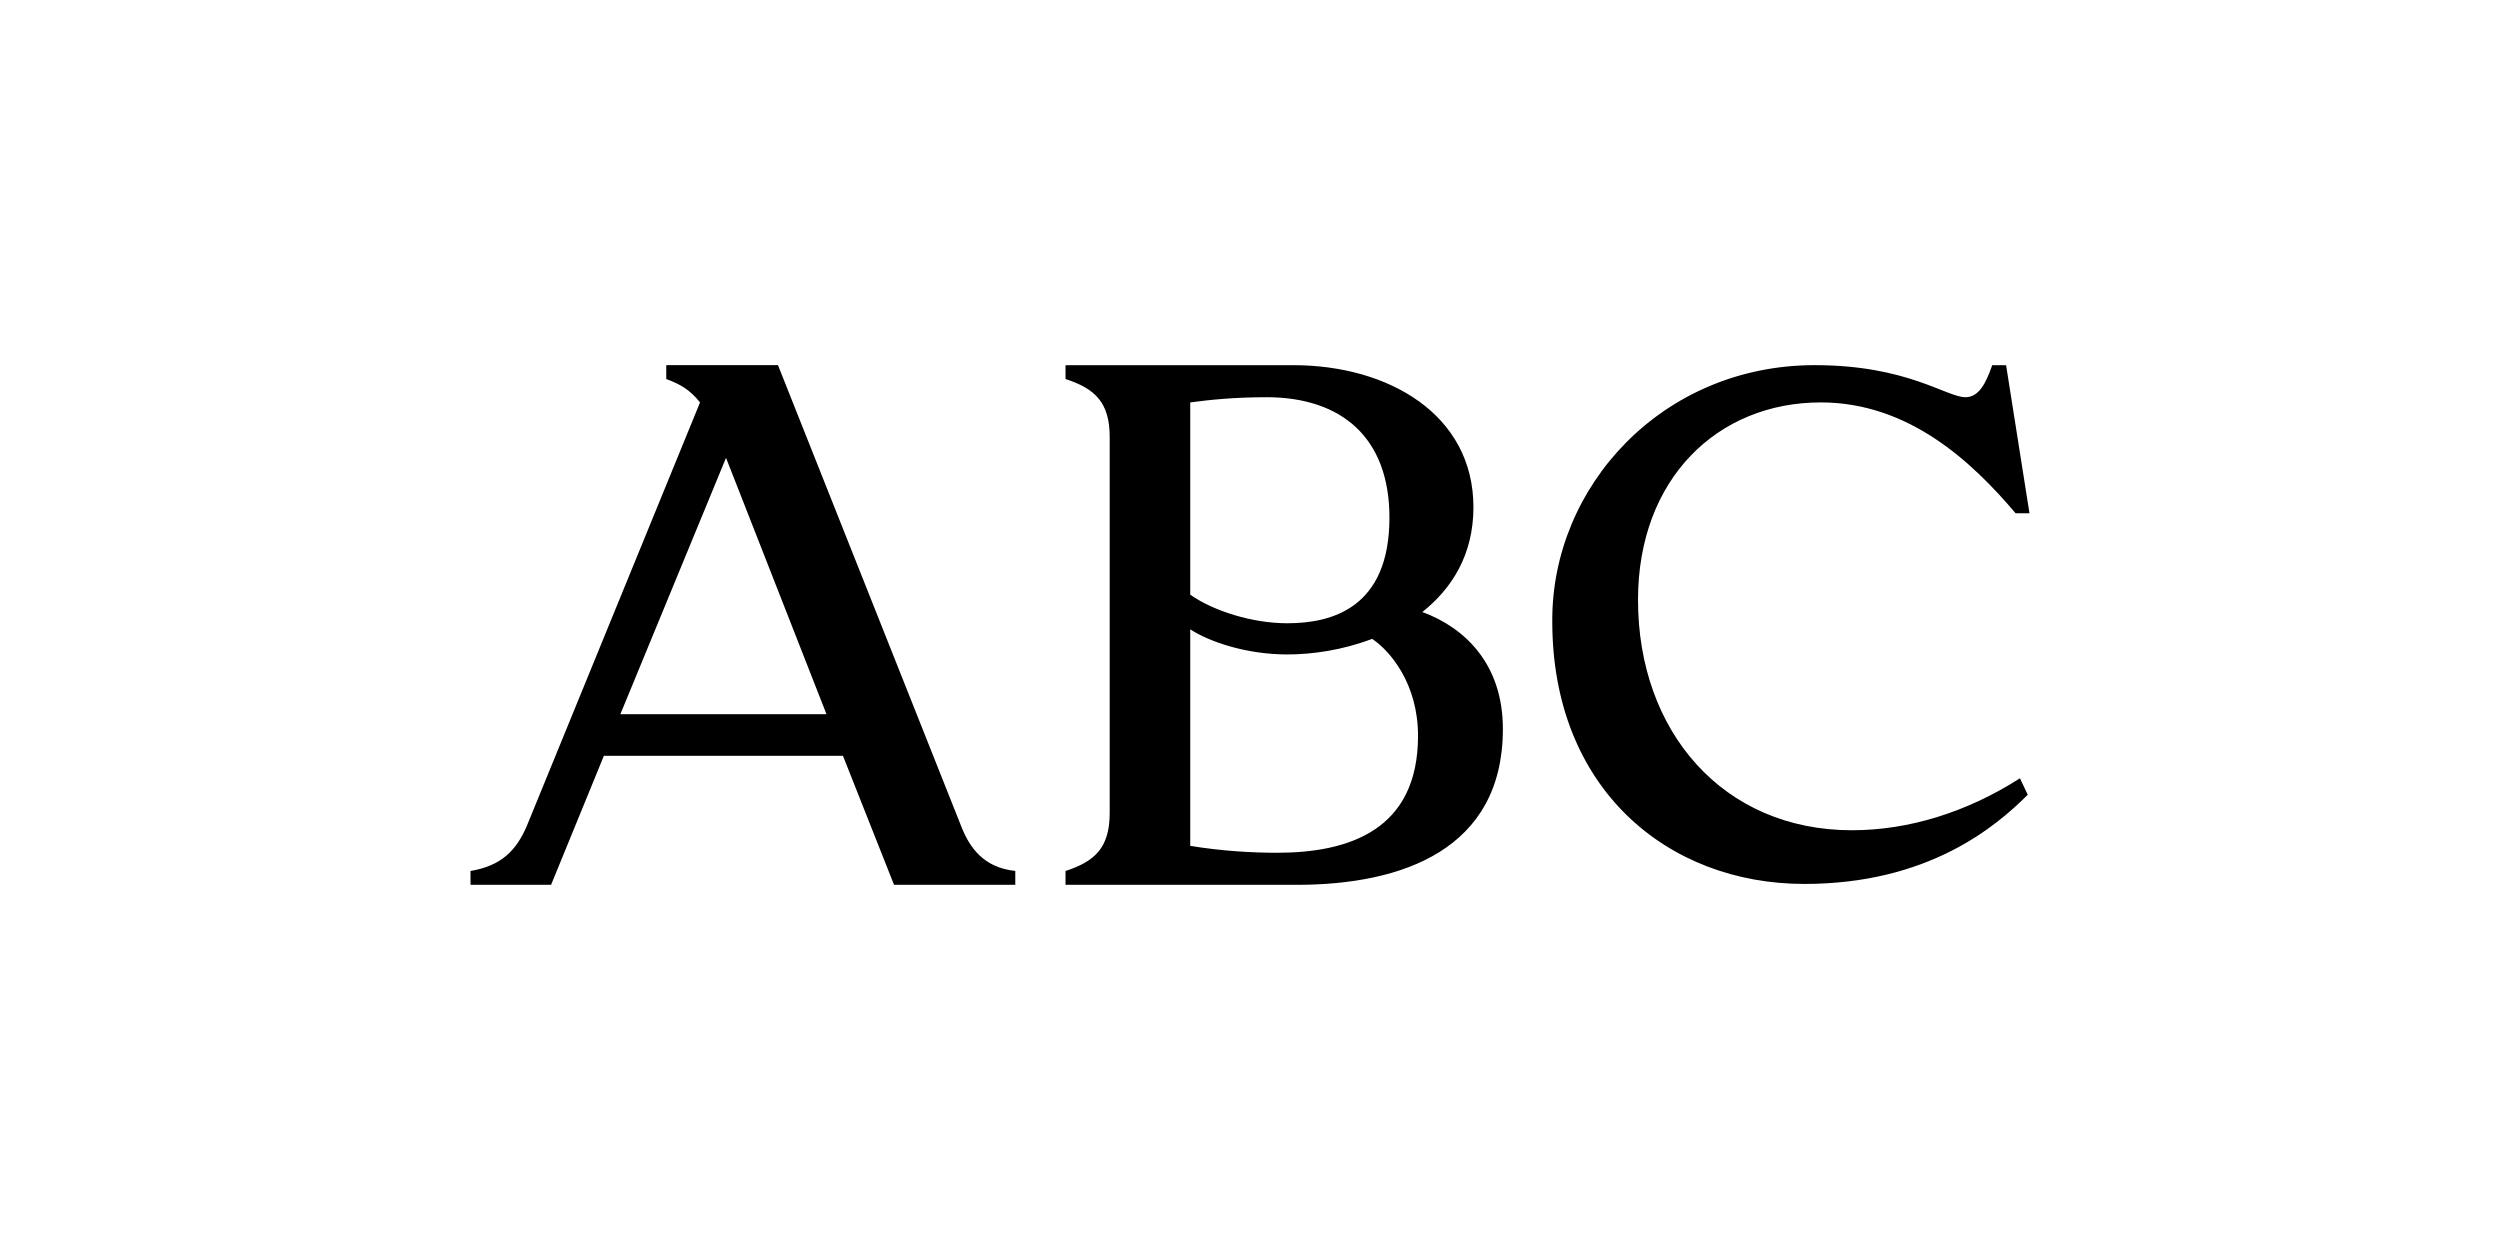 <?xml version="1.0" encoding="UTF-8"?><svg id="a" xmlns="http://www.w3.org/2000/svg" viewBox="0 0 200 100"><path d="M49.629,57.136h16.49l-8.037-20.509-8.453,20.509ZM71.523,70.786l-4.088-10.324h-19.123l-4.226,10.324h-6.444v-1.109c2.494-.416,3.672-1.663,4.504-3.603l13.857-33.881c-.831-1.039-1.594-1.455-2.702-1.871v-1.109h8.938l14.619,36.791c.693,1.801,1.801,3.395,4.365,3.672v1.109s-9.7,0-9.7,0ZM109.769,51.109c-2.356.901-4.781,1.247-6.79,1.247-3.187,0-6.166-.97-7.76-2.009v17.321c2.494.416,4.989.554,6.929.554,5.751,0,11.294-1.801,11.294-9.354,0-4.157-2.217-6.79-3.672-7.76ZM101.316,31.778c-2.564,0-4.573.208-6.097.416v15.381c1.871,1.316,4.989,2.286,7.76,2.286,3.603,0,8.176-1.247,8.176-8.453,0-6.444-3.88-9.631-9.839-9.631ZM88.776,34.965c0-2.771-1.178-3.88-3.534-4.642v-1.109h18.222c7.621,0,14.411,3.949,14.411,11.363,0,3.811-1.732,6.513-4.088,8.384,3.395,1.247,6.444,4.157,6.444,9.354,0,9.631-8.037,12.471-16.49,12.471h-18.499v-1.109c2.356-.762,3.534-1.871,3.534-4.642,0,0,0-30.07,0-30.07ZM157.23,31.778c1.109,0,1.663-1.178,2.148-2.564h1.109l1.871,11.848h-1.109c-3.464-4.088-8.522-8.869-15.589-8.869-8.245,0-14.619,6.097-14.619,15.797,0,10.531,6.79,18.43,17.114,18.43,4.573,0,9.215-1.455,13.441-4.157l.624,1.316c-2.564,2.564-7.968,7.136-17.876,7.136-10.947,0-20.162-7.621-20.162-20.994-.069-10.809,8.799-20.509,20.994-20.509,7.414,0,10.531,2.564,12.056,2.564h0Z"/></svg>